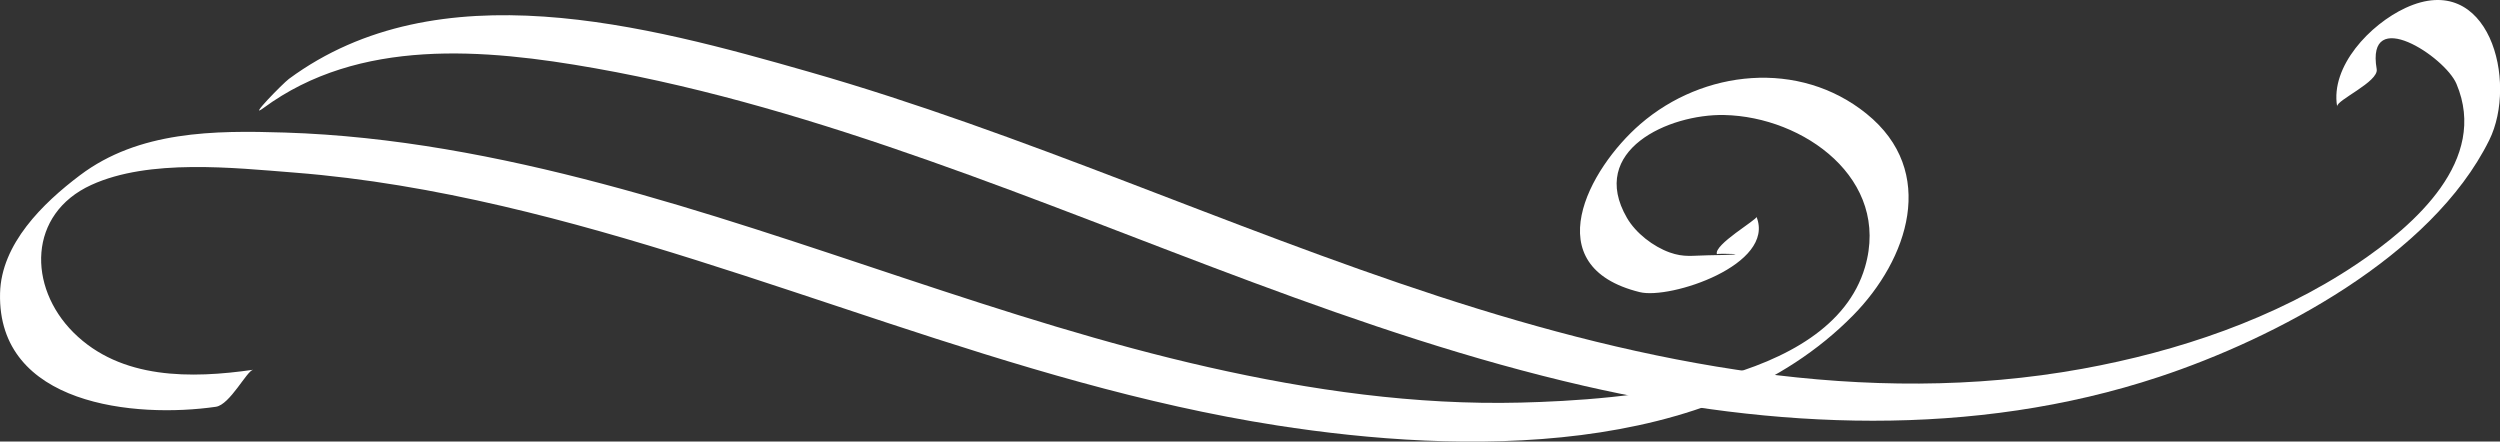 <?xml version="1.0" encoding="UTF-8" standalone="no"?><svg xmlns="http://www.w3.org/2000/svg" xmlns:xlink="http://www.w3.org/1999/xlink" fill="#000000" height="64.5" preserveAspectRatio="xMidYMid meet" version="1" viewBox="0.0 0.0 365.2 64.5" width="365.2" zoomAndPan="magnify"><rect x="0.0" y="0.0" width="365.2" height="64.5" fill="#333333" stroke="none"/><defs><clipPath id="a"><path d="M 0 11 L 279 11 L 279 64.512 L 0 64.512 Z M 0 11"/></clipPath><clipPath id="b"><path d="M 37 0 L 365.219 0 L 365.219 62 L 37 62 Z M 37 0"/></clipPath></defs><g><g clip-path="url(#a)" id="change1_1"><path d="M 36.973 54.016 C 27.977 55.312 17.66 55.48 10.73 48.57 C 4.031 41.883 4.078 31.242 13.344 27.012 C 21.801 23.152 34.07 24.512 43.078 25.219 C 53.316 26.023 63.453 27.789 73.449 30.117 C 111.656 39.016 147.613 56.078 186.539 62.145 C 213.445 66.336 250.02 67.078 270.703 46.066 C 278.719 37.922 283.117 25.055 272.66 16.613 C 262.805 8.656 248.789 10.191 239.621 18.125 C 232.082 24.648 224.312 38.918 239.539 42.676 C 243.988 43.773 259.41 38.672 256.59 31.676 C 256.742 32.051 250.266 35.781 250.812 37.137 C 250.746 36.965 257.762 37.168 249.488 37.293 C 247.25 37.324 246.004 37.625 243.91 36.879 C 241.508 36.02 238.961 34.062 237.668 31.832 C 231.934 21.949 243.805 16.641 251.859 16.801 C 263.504 17.039 276.215 26.188 272.434 39.035 C 267.359 56.281 236.809 58.445 222.113 58.812 C 206.781 59.191 191.492 57.02 176.566 53.645 C 146.445 46.836 117.871 34.77 88.062 26.863 C 72.887 22.84 57.344 19.859 41.617 19.363 C 31.266 19.035 20.281 19.113 11.672 25.609 C 6.266 29.684 0.184 35.617 0.008 42.828 C -0.395 59.215 19.762 61.121 31.539 59.422 C 33.582 59.129 36.07 54.145 36.973 54.016" fill="#ffffff"/></g><g clip-path="url(#b)" id="change1_2"><path d="M 38.488 15.777 C 52.461 5.473 70.82 7.117 86.938 9.973 C 103.547 12.918 119.73 17.832 135.621 23.43 C 167.473 34.645 198.422 48.809 231.453 56.379 C 259.035 62.699 288.234 64.051 315.398 55.055 C 332.332 49.449 355.195 37.484 363.625 20.48 C 367.855 11.949 363.609 -4.488 351.41 1.152 C 346.223 3.551 340.398 9.691 341.41 15.562 C 341.25 14.641 347.504 11.957 347.188 10.105 C 345.566 0.695 357.16 8.277 358.84 12.25 C 363.539 23.359 352.84 32.836 344.219 38.609 C 332.355 46.562 318.145 51.336 304.176 53.875 C 272.484 59.625 240.359 53.145 210.172 43.293 C 179.219 33.191 149.535 19.461 118.199 10.5 C 94.383 3.688 64.02 -4.566 42.203 11.527 C 41.324 12.18 36.051 17.578 38.488 15.777" fill="#ffffff"/></g></g></svg>